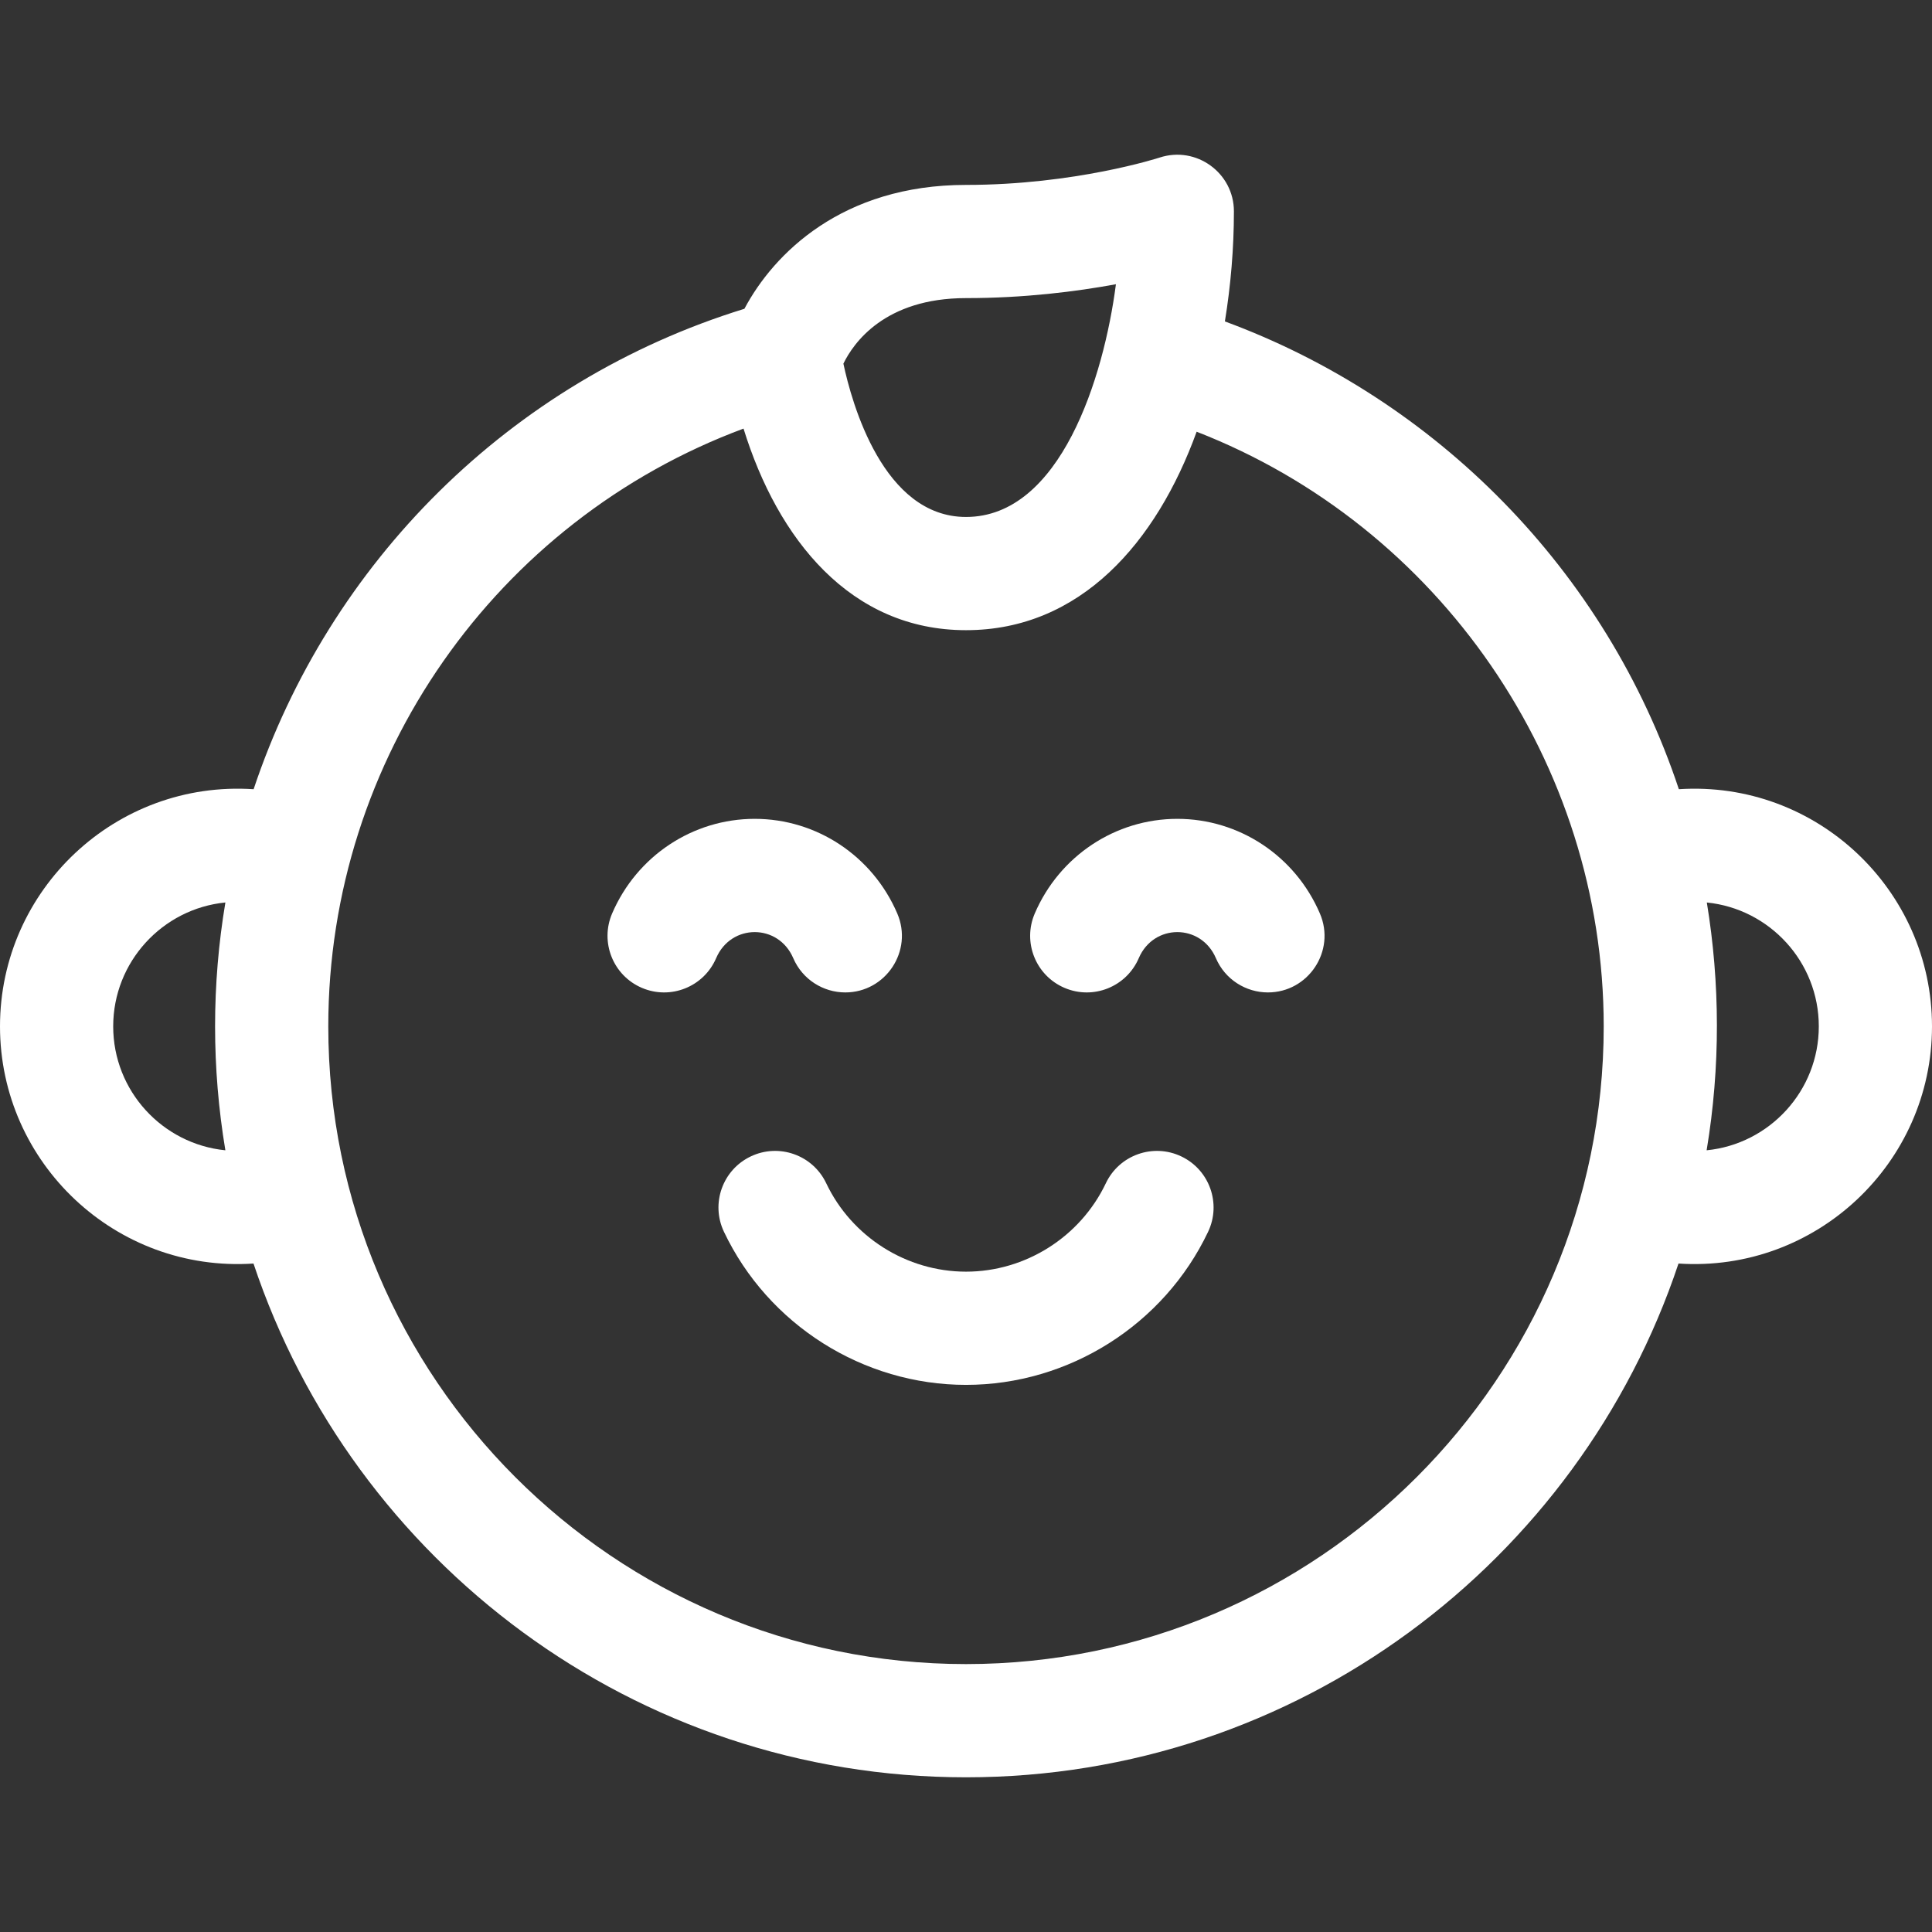 <?xml version="1.0" encoding="UTF-8"?> <svg xmlns="http://www.w3.org/2000/svg" width="100" height="100" viewBox="0 0 100 100" fill="none"><rect x="0" y="0" width="100" height="100" fill="#333333" stroke="none"/><path d="M86.897 40.849C83.128 29.508 74.303 20.658 63.4 16.637C63.704 14.772 63.867 12.847 63.867 10.938C63.867 8.95 61.916 7.532 60.017 8.157C59.974 8.171 55.651 9.571 50 9.571C43.59 9.571 40.045 13.129 38.53 15.983C26.368 19.732 17.029 29.158 13.127 40.85C6.006 40.375 0 46.041 0 53.125C0 60.199 5.993 65.873 13.121 65.401C18.271 80.835 32.857 91.993 50 91.993C67.143 91.993 81.728 80.835 86.879 65.401C93.995 65.872 100 60.211 100 53.125C100 46.066 94.026 40.387 86.897 40.849ZM50 15.43C53.026 15.43 55.712 15.09 57.76 14.712C57.134 19.537 54.886 26.758 50 26.758C45.712 26.758 44.087 20.857 43.654 18.822C44.166 17.77 45.778 15.43 50 15.43ZM5.859 53.125C5.859 49.787 8.411 47.034 11.666 46.712C10.956 50.948 10.954 55.277 11.665 59.539C8.41 59.216 5.859 56.464 5.859 53.125ZM50 86.133C31.799 86.133 16.992 71.326 16.992 53.125C16.992 39.252 25.689 26.94 38.485 22.184C40.254 27.906 44.02 32.618 50 32.618C55.924 32.618 59.861 28.07 61.938 22.346C74.476 27.219 83.008 39.487 83.008 53.125C83.008 71.326 68.201 86.133 50 86.133ZM88.335 59.539C89.057 55.208 89.028 50.859 88.345 46.713C91.595 47.04 94.141 49.791 94.141 53.125C94.141 56.464 91.59 59.216 88.335 59.539Z" fill="white"></path><path d="M61.142 59.855C59.681 59.16 57.933 59.782 57.239 61.243C55.917 64.024 53.076 65.821 50.001 65.821C46.926 65.821 44.085 64.024 42.764 61.243C42.069 59.782 40.322 59.16 38.861 59.855C37.399 60.549 36.777 62.297 37.472 63.758C39.758 68.571 44.677 71.681 50.001 71.681C55.326 71.681 60.244 68.571 62.531 63.758C63.225 62.297 62.603 60.549 61.142 59.855Z" fill="white"></path><path d="M60.938 42.383C57.733 42.383 54.836 44.306 53.559 47.282C52.92 48.769 53.608 50.492 55.095 51.13C56.582 51.768 58.305 51.08 58.943 49.593C59.713 47.798 62.161 47.794 62.934 49.593C63.41 50.703 64.491 51.368 65.627 51.368C67.715 51.368 69.151 49.223 68.318 47.282C67.041 44.306 64.144 42.383 60.938 42.383Z" fill="white"></path><path d="M41.058 49.593C41.535 50.703 42.616 51.368 43.752 51.368C45.84 51.368 47.276 49.223 46.443 47.282C45.166 44.306 42.269 42.383 39.063 42.383C35.858 42.383 32.961 44.306 31.683 47.282C31.045 48.769 31.733 50.492 33.22 51.13C34.707 51.768 36.43 51.08 37.068 49.593C37.838 47.798 40.286 47.794 41.058 49.593Z" fill="white"></path></svg> 